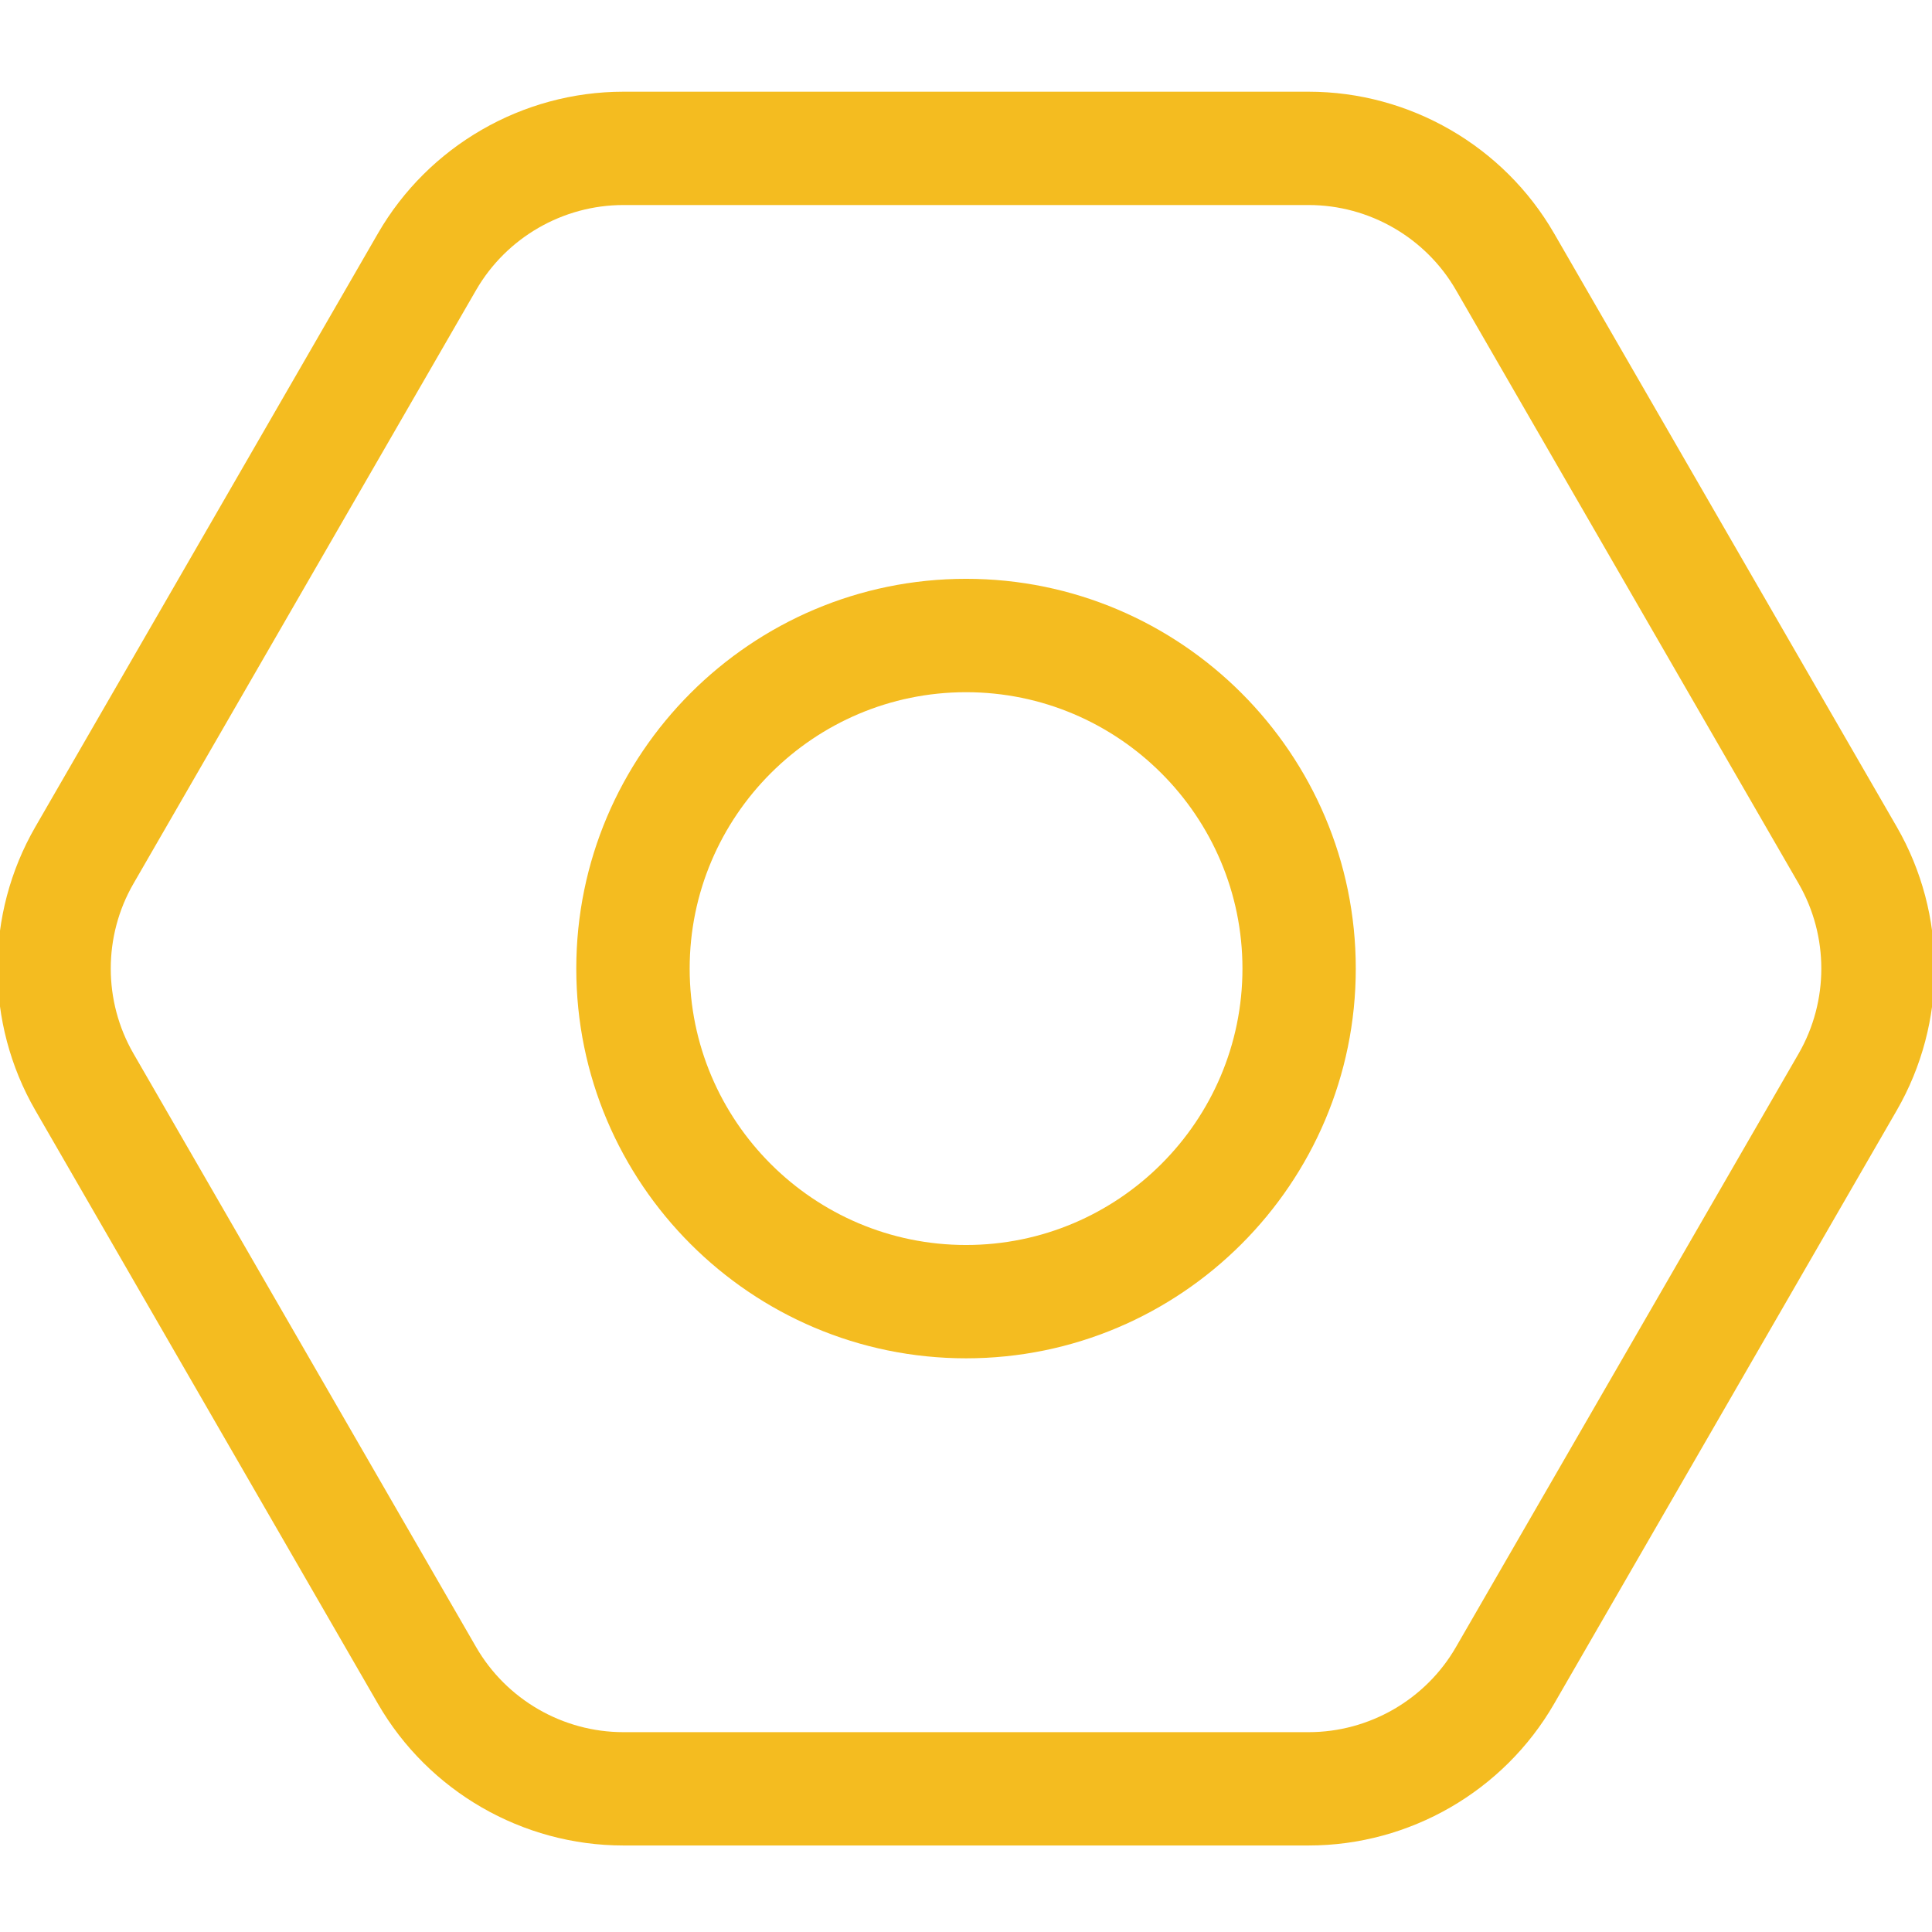 <?xml version="1.0" encoding="UTF-8"?>
<svg xmlns="http://www.w3.org/2000/svg" width="32" height="32" viewBox="0 0 32 32" fill="none">
  <g clip-path="url(#clip0_3613_2063)">
    <path d="M31.417 13.696L25.741 3.866C24.905 2.418 23.348 1.519 21.676 1.519H10.325C8.654 1.519 7.096 2.418 6.26 3.866L0.585 13.696C-0.251 15.144 -0.251 16.942 0.585 18.39L6.26 28.22C7.096 29.668 8.653 30.567 10.325 30.567H21.676C23.348 30.567 24.905 29.668 25.741 28.22L31.417 18.39C32.252 16.942 32.252 15.144 31.417 13.696ZM29.791 17.451L24.115 27.281C23.614 28.15 22.679 28.69 21.676 28.69H10.325C9.322 28.69 8.388 28.15 7.886 27.281L2.211 17.451C1.709 16.582 1.709 15.503 2.211 14.635L7.886 4.804C8.388 3.936 9.322 3.396 10.325 3.396H21.676C22.679 3.396 23.614 3.936 24.115 4.804L29.791 14.635C30.292 15.503 30.292 16.582 29.791 17.451Z" fill="#F4BC20"></path>
    <path d="M16.001 9.587C12.441 9.587 9.545 12.483 9.545 16.043C9.545 19.602 12.441 22.498 16.001 22.498C19.56 22.498 22.456 19.602 22.456 16.043C22.456 12.483 19.56 9.587 16.001 9.587ZM16.001 20.621C13.476 20.621 11.423 18.567 11.423 16.043C11.423 13.519 13.477 11.465 16.001 11.465C18.525 11.465 20.579 13.519 20.579 16.043C20.579 18.567 18.525 20.621 16.001 20.621Z" fill="#F4BC20"></path>
  </g>
  <defs>
    <clipPath id="clip0_3613_2063">
      <rect width="32.086" height="32.086" fill="white" transform="translate(-0.042)"></rect>
    </clipPath>
  </defs>
</svg>
